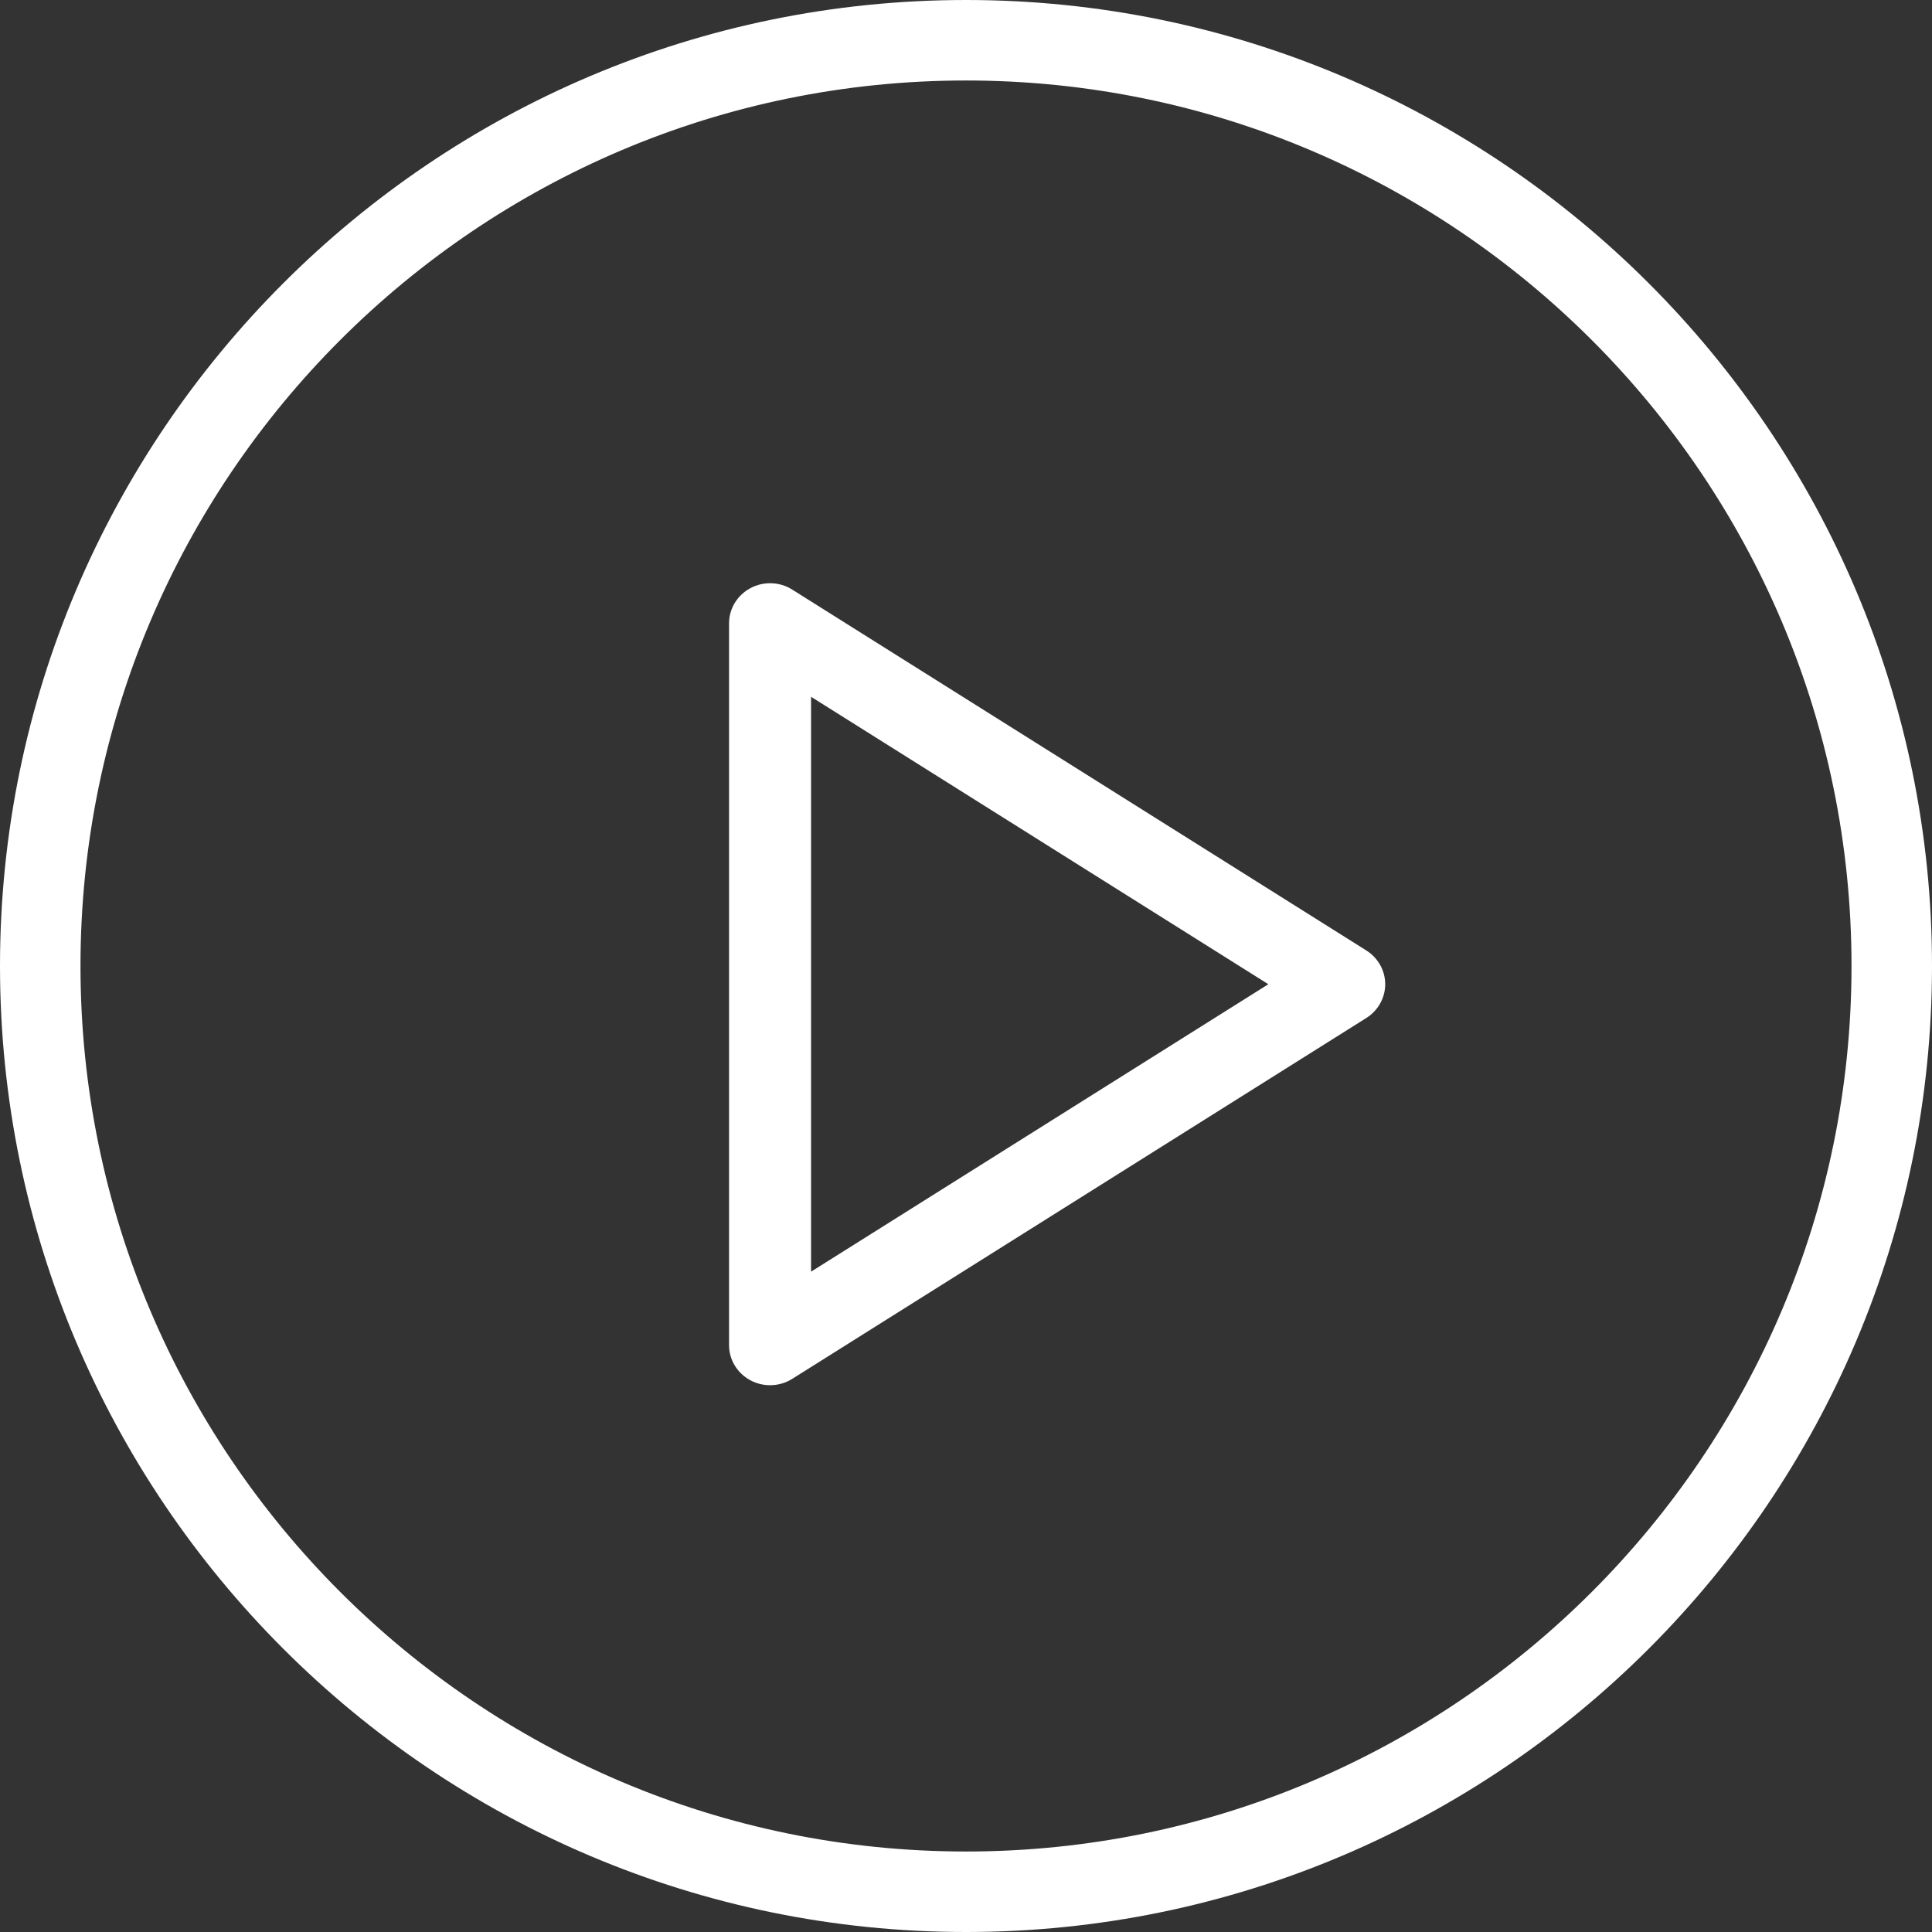 <?xml version="1.0" encoding="UTF-8"?>
<svg width="53px" height="53px" viewBox="0 0 53 53" version="1.1" xmlns="http://www.w3.org/2000/svg" xmlns:xlink="http://www.w3.org/1999/xlink">
    <rect x="0" y="0" width="53" height="53" fill="#333333" stroke="none"/>
    <title>play-button (8)</title>
    <g id="Designs" stroke="none" stroke-width="1" fill="none" fill-rule="evenodd">
        <g id="Homepage" transform="translate(-1047, -1697)" fill="#FFFFFF" fill-rule="nonzero">
            <g id="play-button-(8)" transform="translate(1047, 1697)">
                <path d="M26.5,0 C11.887,0 0,11.888 0,26.5 C0,41.112 11.887,53 26.5,53 C41.113,53 53,41.112 53,26.5 C53,11.888 41.113,0 26.5,0 Z M26.5,50.792 C13.105,50.792 2.208,39.895 2.208,26.5 C2.208,13.105 13.105,2.208 26.5,2.208 C39.895,2.208 50.792,13.105 50.792,26.5 C50.792,39.895 39.895,50.792 26.5,50.792 Z" id="Shape"></path>
                <path d="M37.484,26.075 L21.734,16.175 C21.389,15.955 20.943,15.943 20.587,16.134 C20.224,16.328 20,16.697 20,17.1 L20,36.9 C20,37.303 20.224,37.672 20.587,37.866 C20.754,37.955 20.94,38 21.125,38 C21.336,38 21.549,37.942 21.734,37.825 L37.484,27.925 C37.804,27.723 38,27.374 38,27 C38,26.626 37.804,26.277 37.484,26.075 Z M22.25,34.885 L22.25,19.115 L34.794,27 L22.25,34.885 Z" id="Shape"></path>
            </g>
        </g>
    </g>
</svg>